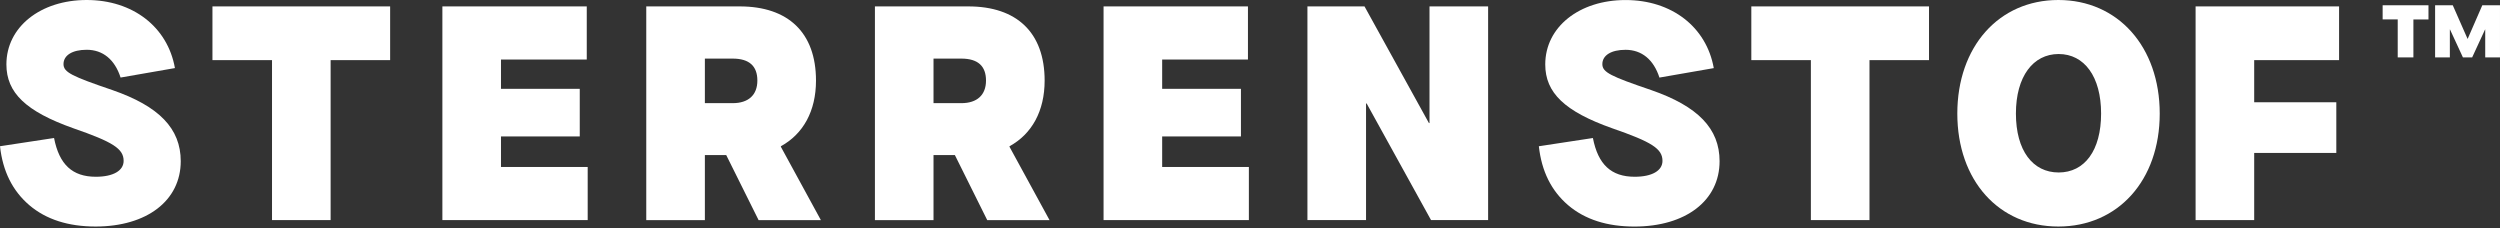 <svg width="219" height="20" viewBox="0 0 219 20" fill="none" xmlns="http://www.w3.org/2000/svg">
<rect x="0" y="0" width="219" height="20" fill="#333333" stroke="none"/>
<path d="M4.735 12.089C5.188 14.414 6.339 15.484 8.397 15.484C9.921 15.484 10.83 14.949 10.83 14.094C10.83 13.025 9.894 12.438 6.418 11.234C2.273 9.761 0.561 8.13 0.561 5.642C0.561 2.354 3.558 0 7.595 0C11.633 0 14.682 2.354 15.324 5.964L10.563 6.793C10.054 5.215 9.011 4.36 7.595 4.36C6.339 4.36 5.563 4.842 5.563 5.616C5.563 6.337 6.313 6.685 9.842 7.889C13.934 9.307 15.833 11.258 15.833 14.121C15.833 17.571 12.865 19.844 8.371 19.844C5.991 19.844 4.04 19.228 2.567 17.972C1.096 16.713 0.241 15.002 0 12.81L4.735 12.089Z" fill="white"/>
<path d="M23.826 5.267H18.611V0.561H34.176V5.267H28.962V19.28H23.829V5.267H23.826Z" fill="white"/>
<path d="M38.75 0.561H51.4V5.215H43.886V7.781H50.786V11.952H43.886V14.627H51.481V19.28H38.753V0.561H38.75Z" fill="white"/>
<path d="M71.908 19.283H66.453L63.618 13.586H61.747V19.283H56.613V0.561H64.796C69.048 0.561 71.481 2.86 71.481 7.06C71.481 9.734 70.359 11.74 68.406 12.81V12.862L71.908 19.28V19.283ZM64.18 5.133H61.747V9.037H64.18C65.569 9.037 66.345 8.316 66.345 7.058C66.345 5.799 65.65 5.133 64.18 5.133Z" fill="white"/>
<path d="M91.938 19.283H86.482L83.648 13.586H81.776V19.283H76.643V0.561H84.825C89.077 0.561 91.51 2.86 91.51 7.06C91.51 9.734 90.388 11.74 88.435 12.81V12.862L91.938 19.28V19.283ZM84.209 5.133H81.776V9.037H84.209C85.598 9.037 86.374 8.316 86.374 7.058C86.374 5.799 85.68 5.133 84.209 5.133Z" fill="white"/>
<path d="M96.67 0.561H109.32V5.215H101.806V7.781H108.706V11.952H101.806V14.627H109.401V19.28H96.672V0.561H96.67Z" fill="white"/>
<path d="M114.531 0.561H119.531L125.173 10.778H125.225V0.561H130.359V19.28H125.359L119.717 9.063H119.665V19.28H114.531V0.561Z" fill="white"/>
<path d="M139.538 12.089C139.991 14.414 141.142 15.484 143.2 15.484C144.723 15.484 145.633 14.949 145.633 14.094C145.633 13.025 144.697 12.438 141.221 11.234C137.076 9.763 135.364 8.133 135.364 5.645C135.364 2.354 138.358 0.003 142.398 0.003C146.438 0.003 149.484 2.357 150.127 5.967L145.366 6.796C144.857 5.217 143.814 4.363 142.398 4.363C141.142 4.363 140.366 4.845 140.366 5.618C140.366 6.339 141.116 6.688 144.645 7.891C148.737 9.31 150.635 11.26 150.635 14.123C150.635 17.573 147.668 19.846 143.174 19.846C140.793 19.846 138.843 19.23 137.369 17.975C135.899 16.719 135.044 15.007 134.803 12.812L139.538 12.091V12.089Z" fill="white"/>
<path d="M158.631 5.267H153.416V0.561H168.981V5.267H163.767V19.28H158.633V5.267H158.631Z" fill="white"/>
<path d="M180.312 0C185.527 0 189.192 4.093 189.192 9.949C189.192 15.806 185.529 19.844 180.312 19.844C175.095 19.844 171.461 15.806 171.461 9.949C171.461 4.093 175.097 0 180.312 0ZM180.338 4.732C178.091 4.732 176.594 6.712 176.594 9.947C176.594 13.182 178.065 15.109 180.338 15.109C182.611 15.109 184.056 13.185 184.056 9.947C184.056 6.709 182.585 4.732 180.338 4.732Z" fill="white"/>
<path d="M192.334 0.561H204.903V5.267H197.467V8.958H204.661V13.397H197.467V19.28H192.334V0.561Z" fill="white"/>
<path d="M210.04 1.702H208.719V0.464H212.735V1.704H211.414V5.031H210.04V1.702ZM213.315 0.464H214.864L216.157 3.4H216.17L217.449 0.464H218.999V5.031H217.706V2.58H217.693L216.56 5.031H215.753L214.62 2.58H214.607V5.031H213.315V0.464Z" fill="white"/>
</svg>
